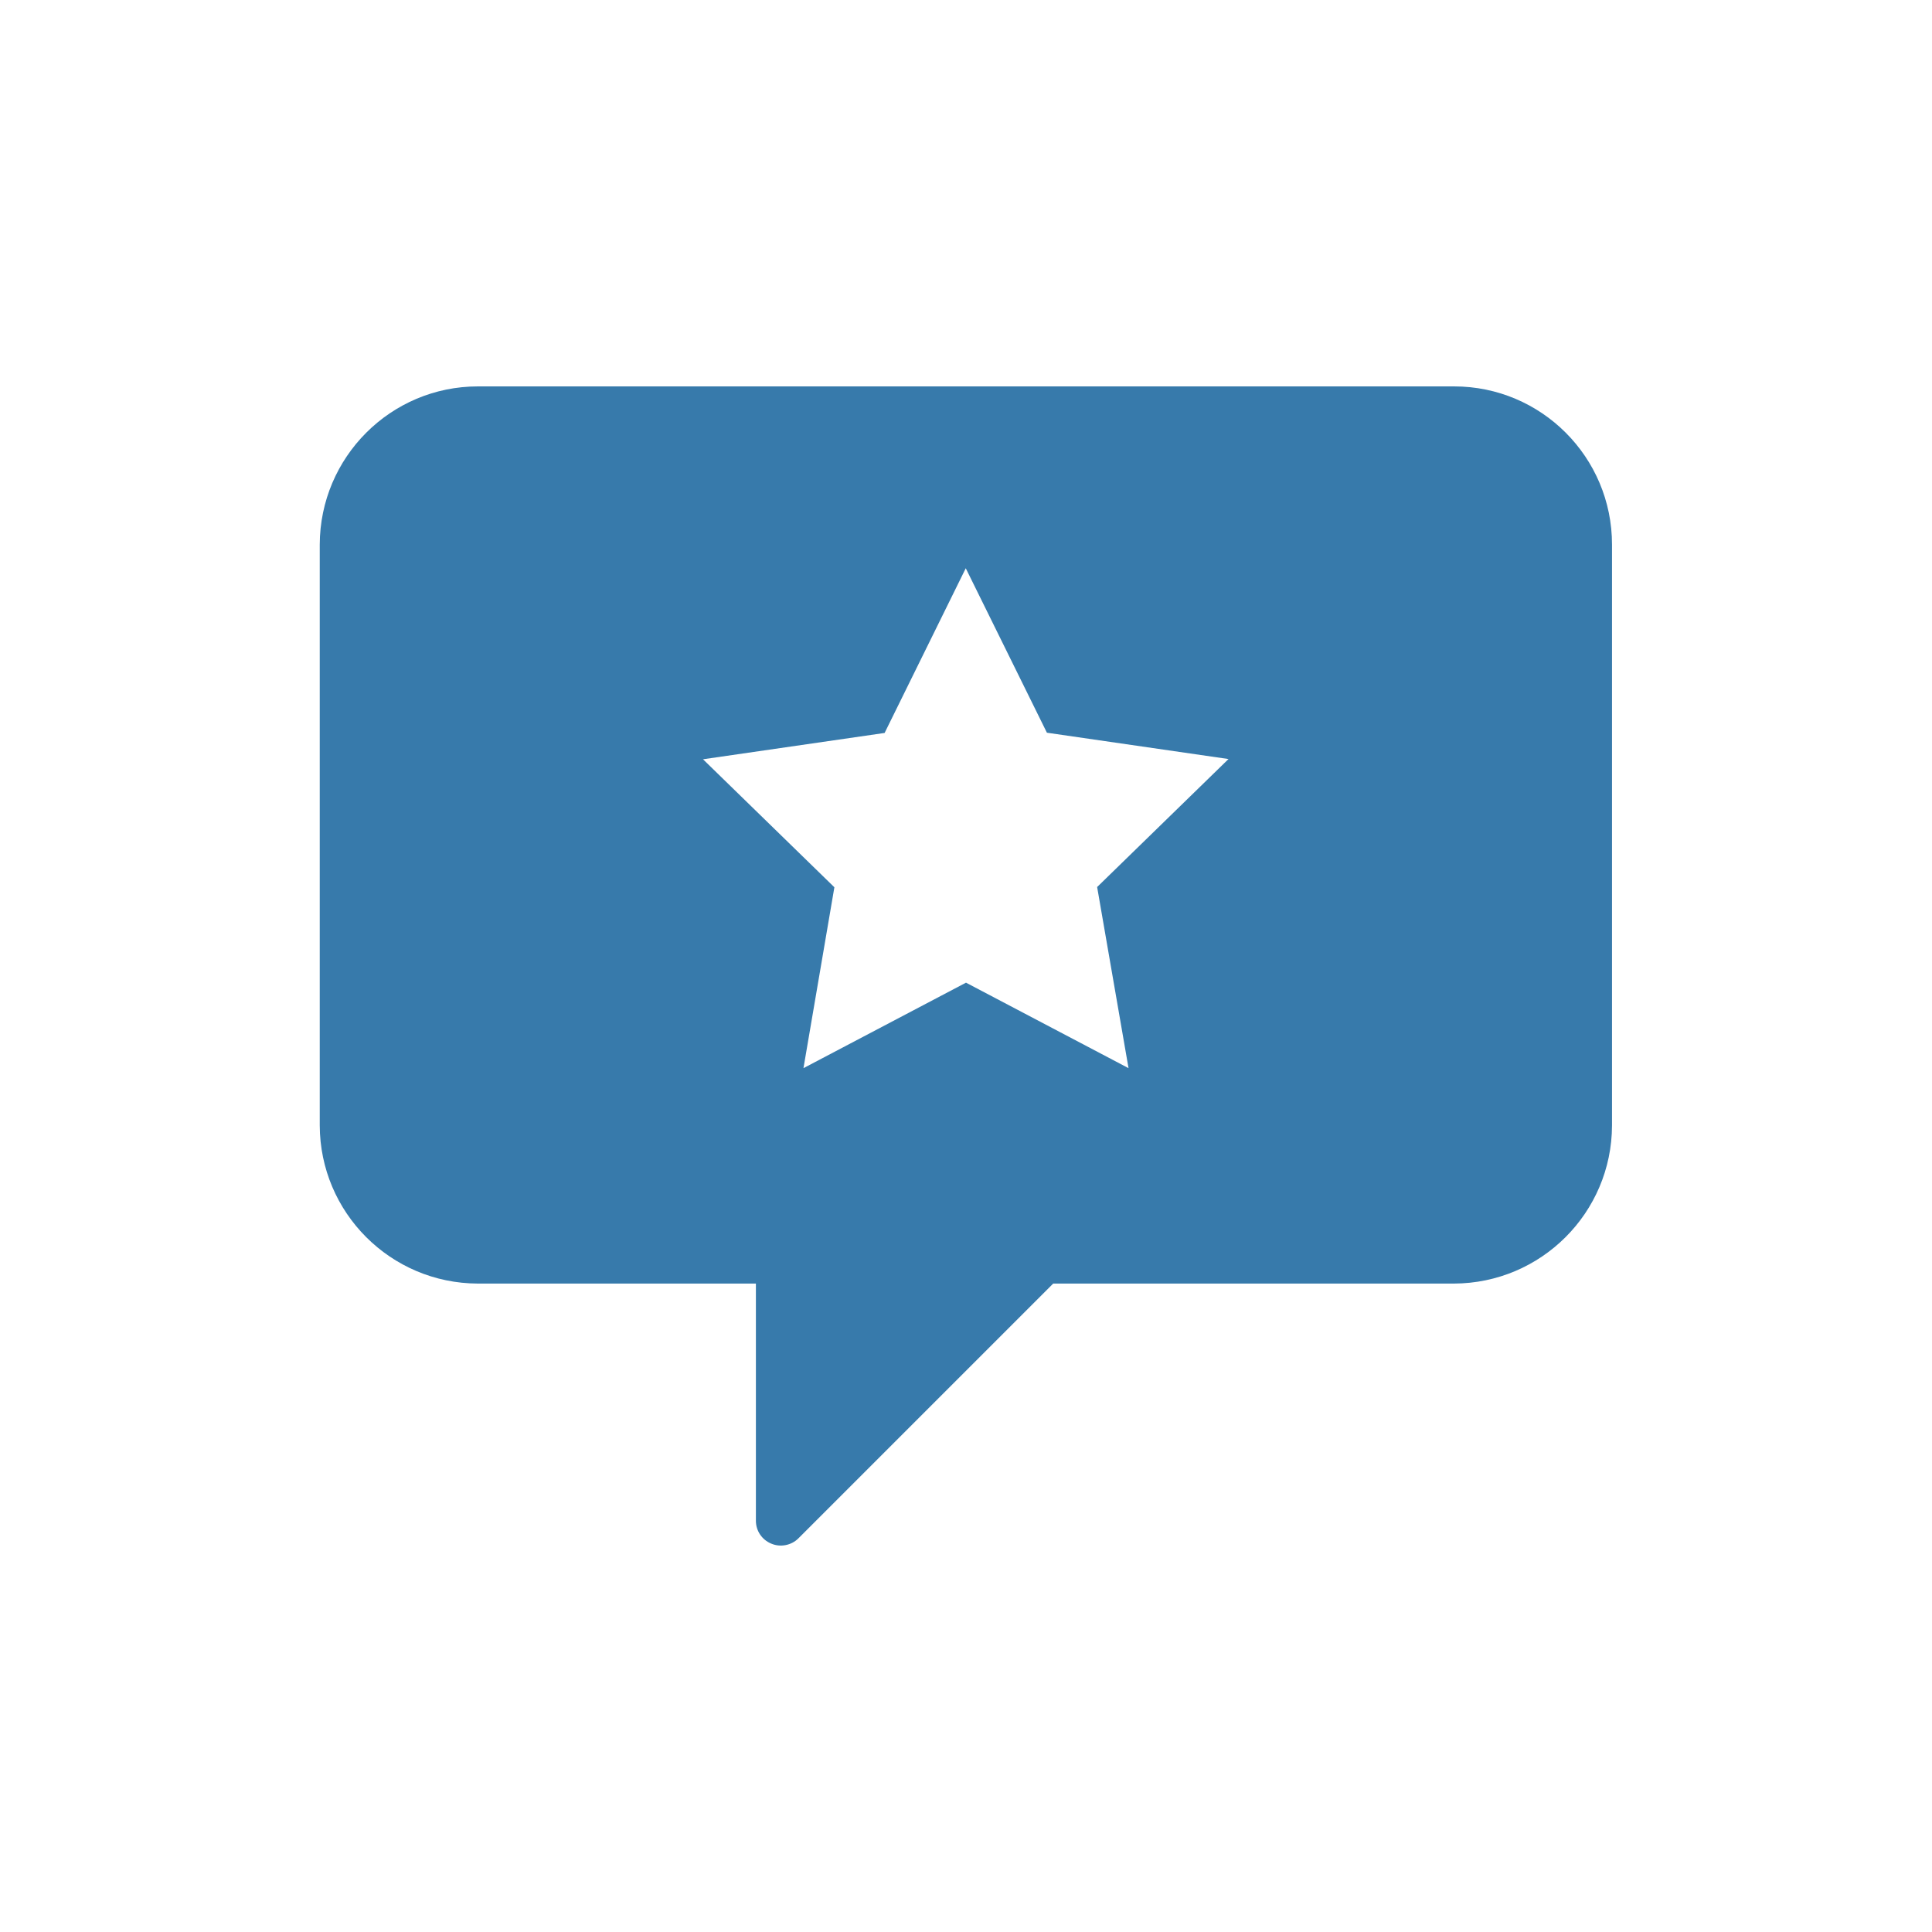 <?xml version="1.0" encoding="utf-8"?>
<!-- Generator: Adobe Illustrator 26.0.2, SVG Export Plug-In . SVG Version: 6.00 Build 0)  -->
<svg version="1.1" id="Laag_1" xmlns="http://www.w3.org/2000/svg" xmlns:xlink="http://www.w3.org/1999/xlink" x="0px" y="0px"
	 viewBox="0 0 800 800" style="enable-background:new 0 0 800 800;" xml:space="preserve">
<style type="text/css">
	.st0{fill:#377AAB;}
</style>
<path class="st0" d="M467.3,442.3L400,406.9l-67.3,35.4l12.8-74.9l-54.4-53l75.2-10.9l33.6-68.2l33.6,68.1l75.2,10.9l-54.4,53
	L467.3,442.3z M602.1,160H197.9c-36.1,0-65.4,29.3-65.5,65.5V466c0.1,36.1,29.3,65.4,65.5,65.5h115.1v98.2c0,4.2,2.5,7.9,6.4,9.5
	c3.8,1.6,8.3,0.7,11.2-2.2l105.5-105.5h165.9c36.1-0.1,65.4-29.3,65.5-65.5V225.5C667.5,189.3,638.2,160,602.1,160L602.1,160z"/>
</svg>
